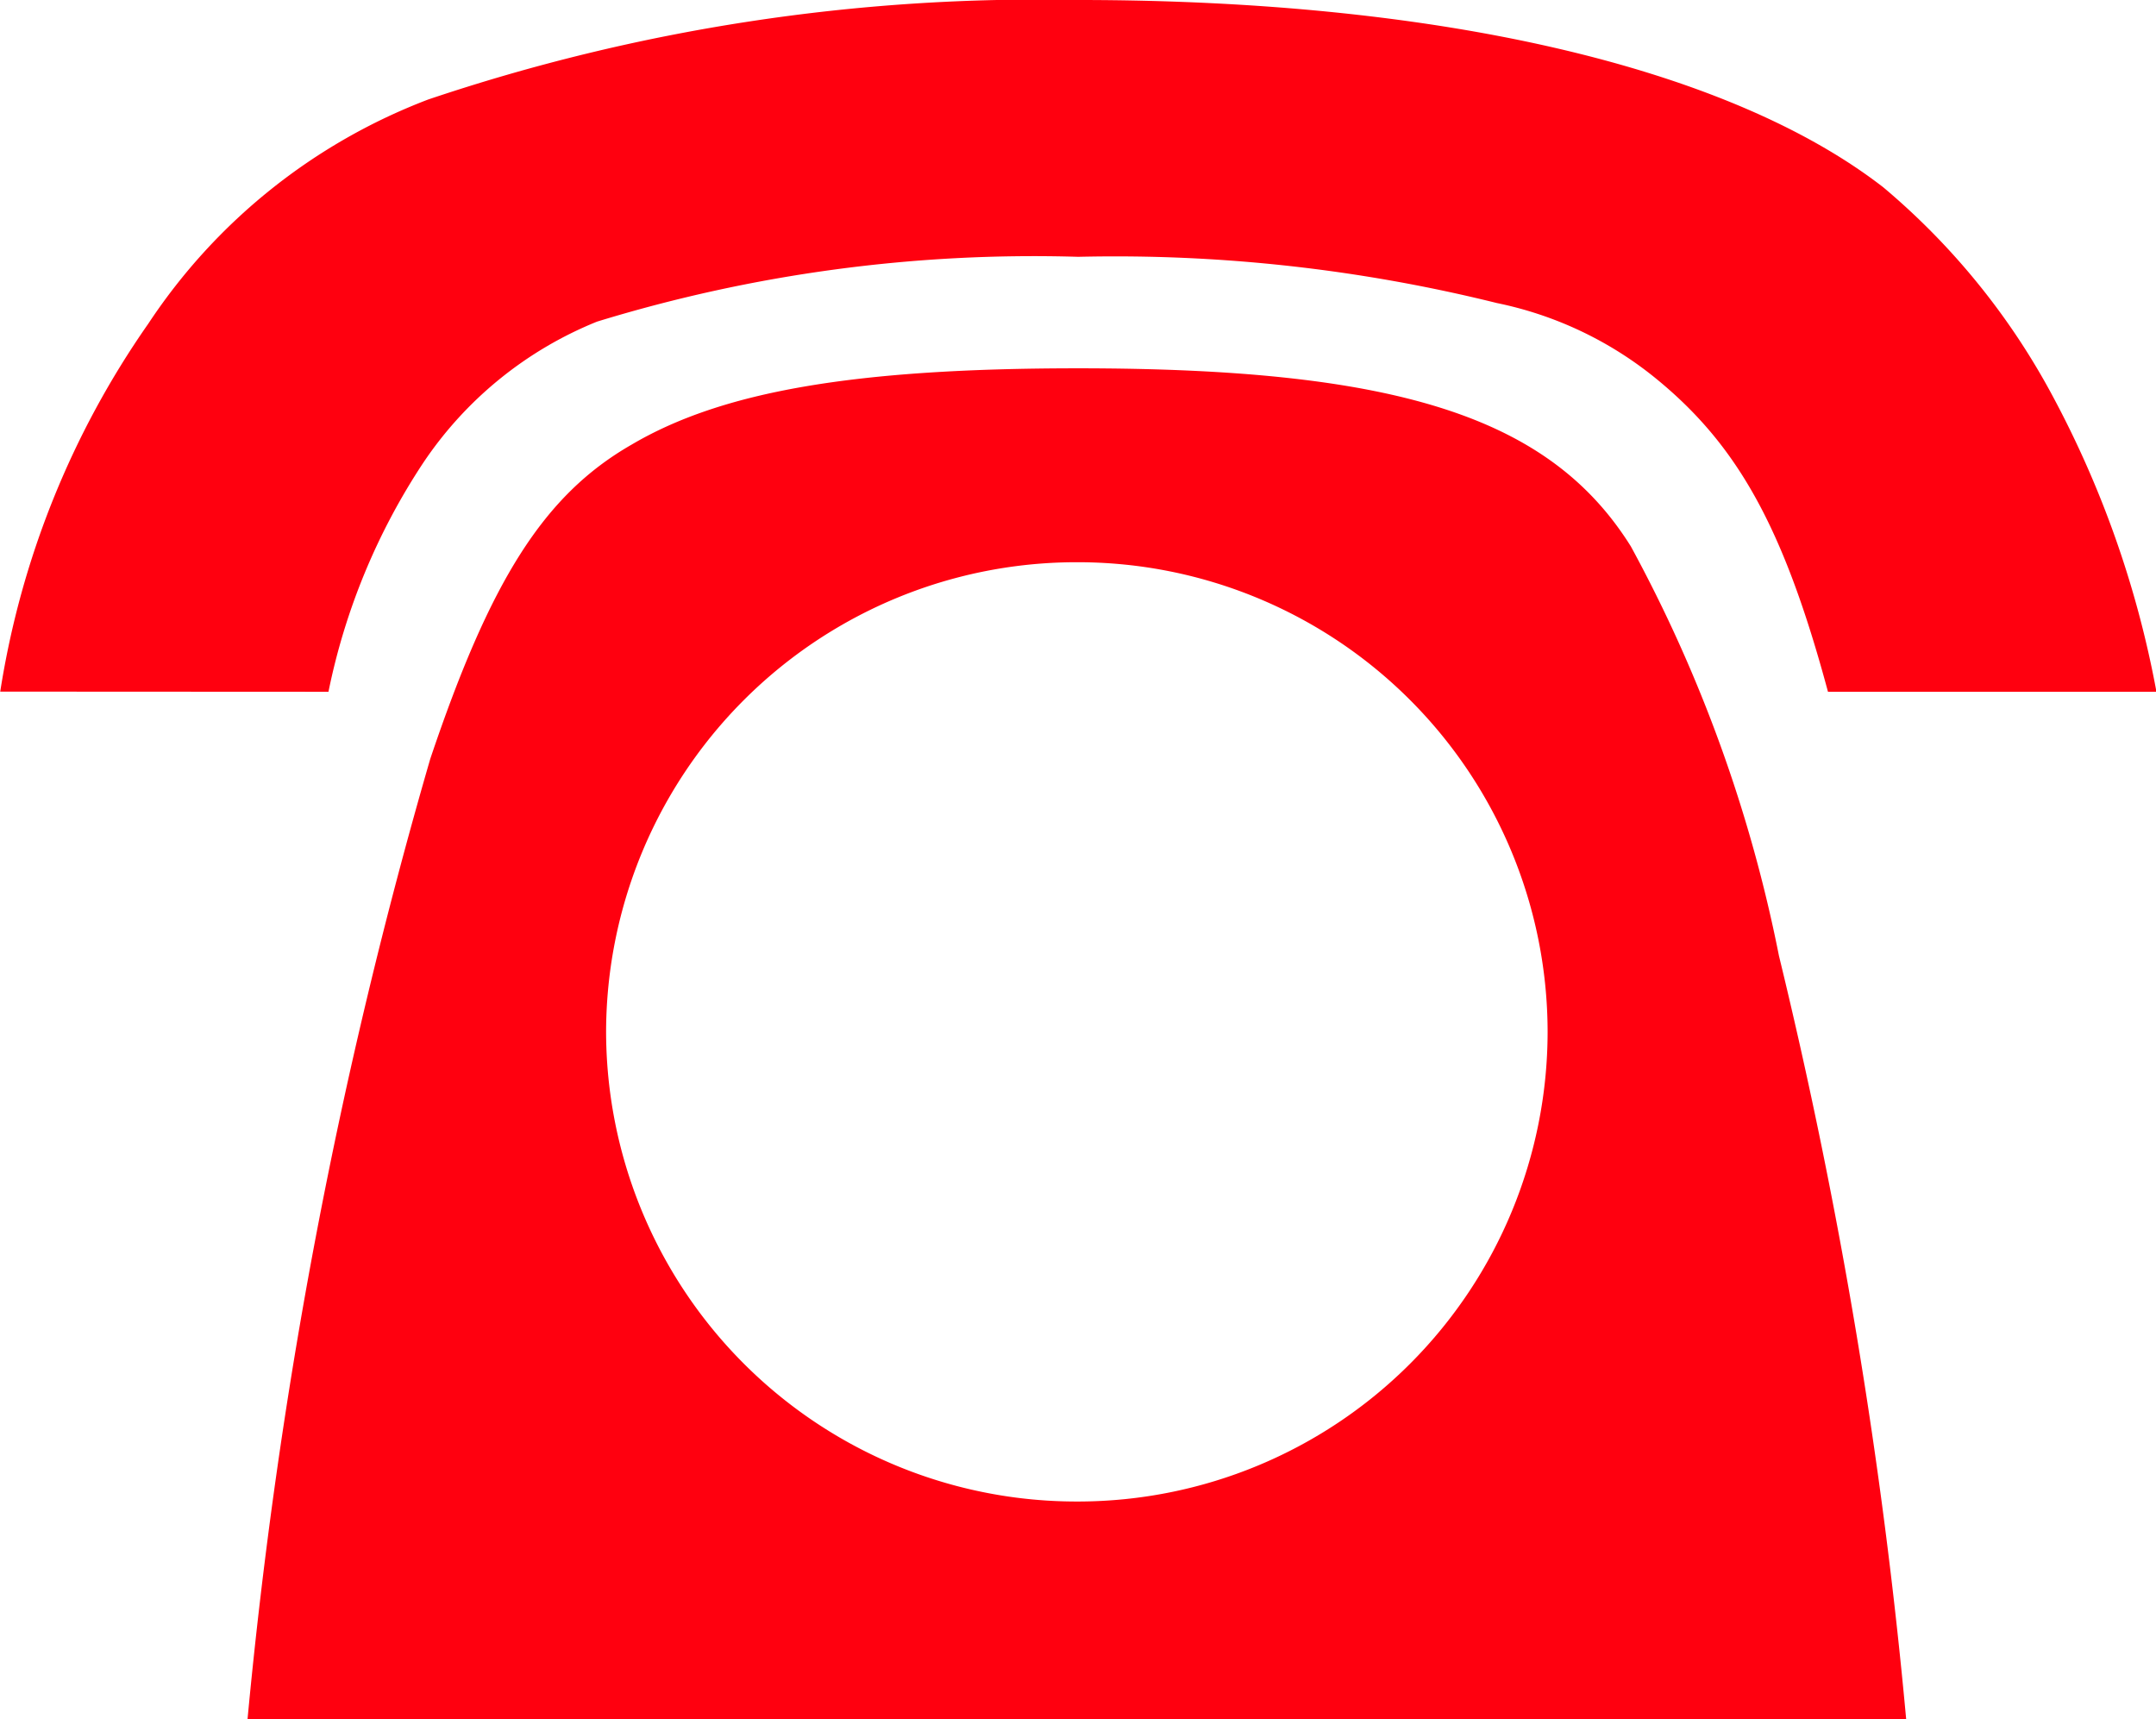 <svg xmlns="http://www.w3.org/2000/svg" width="38.464" height="30.664"><path data-name="パス 825" d="M5.86 12.34a11.574 11.574 0 0 1 1.692-4.086 6.792 6.792 0 0 1 3.1-2.517 26.564 26.564 0 0 1 8.584-1.156 28.278 28.278 0 0 1 7.47.825 6.582 6.582 0 0 1 2.806 1.321c1.486 1.2 2.311 2.683 3.1 5.613h5.86a18.1 18.1 0 0 0-1.9-5.365 12.652 12.652 0 0 0-2.971-3.632C30.836 1.197 25.677 0 19.239 0a34.064 34.064 0 0 0-11.6 1.775 10.435 10.435 0 0 0-4.994 4 15.656 15.656 0 0 0-2.641 6.562Zm28.147 18.327a93.785 93.785 0 0 0-2.27-13.619 25.726 25.726 0 0 0-2.641-7.3c-1.444-2.311-4.168-3.178-9.864-3.178-4 0-6.356.413-7.965 1.362-1.568.9-2.521 2.427-3.591 5.605a92.461 92.461 0 0 0-3.26 17.13Zm-14.775-3.883a8.393 8.393 0 0 1-8.419-8.377 8.393 8.393 0 0 1 8.419-8.378 8.384 8.384 0 0 1 8.378 8.378 8.384 8.384 0 0 1-8.378 8.377Z" fill="#ff000f"/></svg>